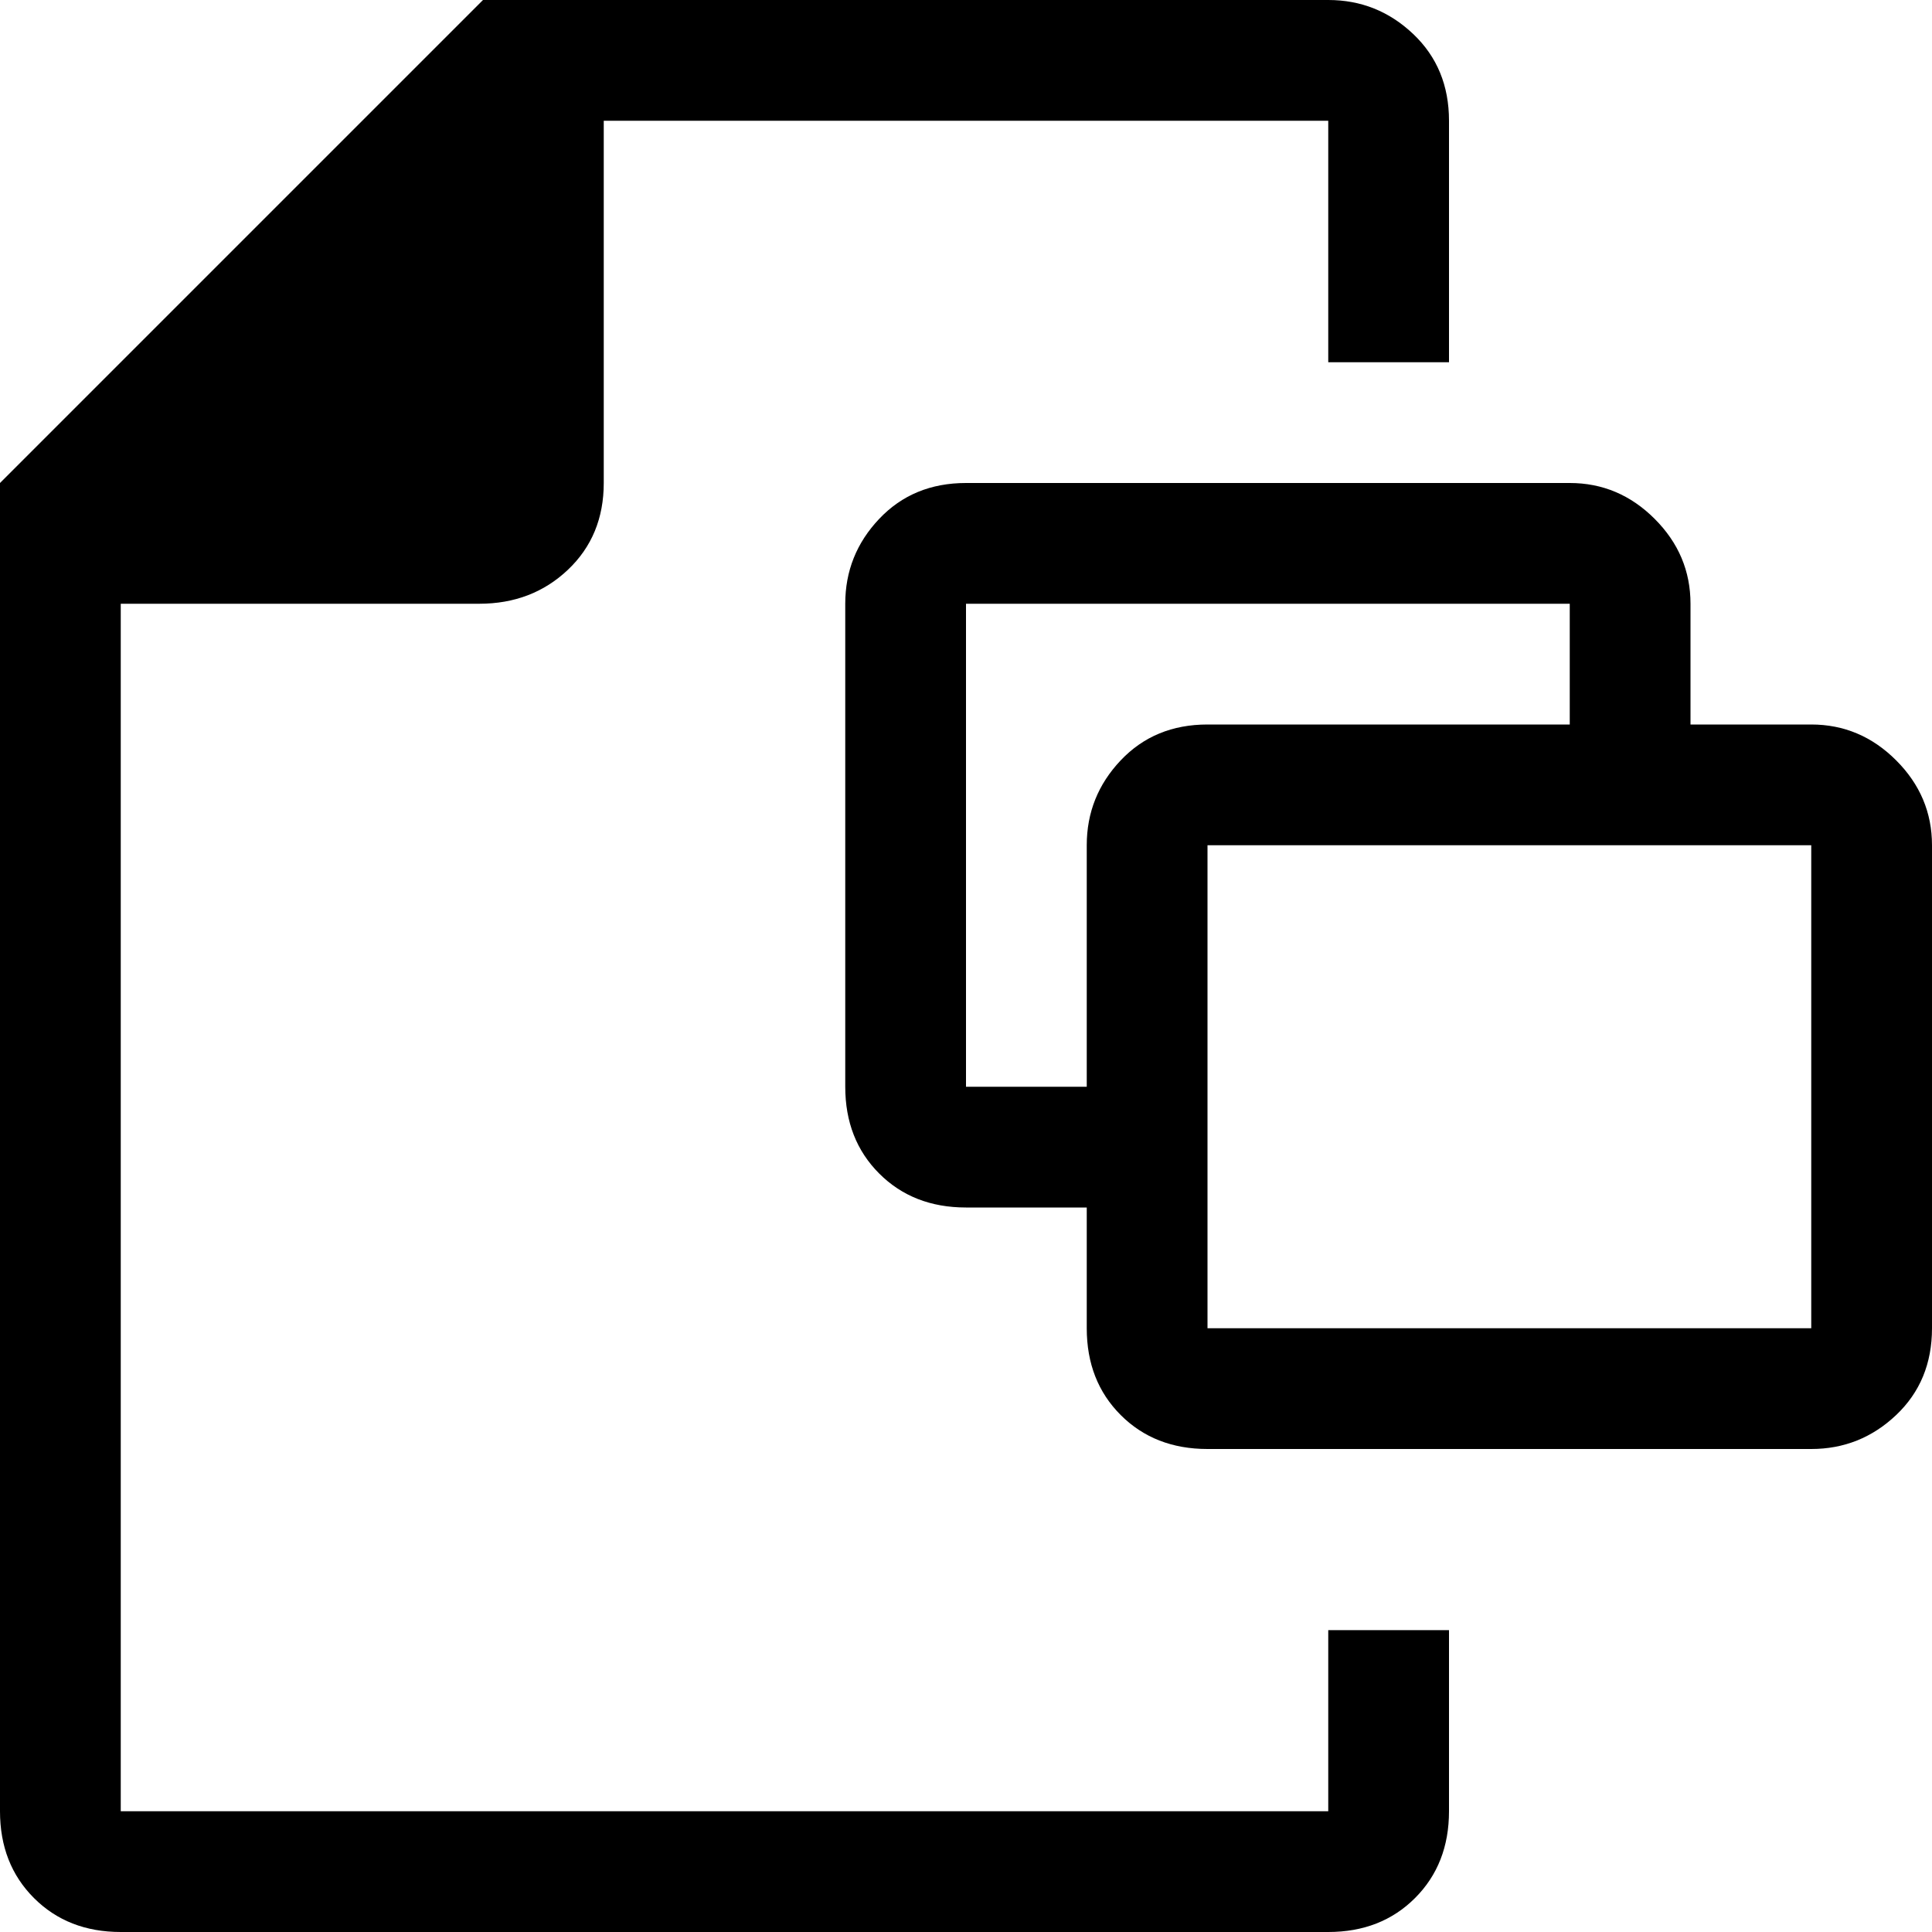 <svg xmlns="http://www.w3.org/2000/svg" viewBox="0 0 512 512">
	<path d="M256 128h160q13 0 22.5 9.5T448 160v32h32q13 0 22.5 9.5T512 224v128q0 14-9.5 23t-22.5 9H320q-14 0-23-9t-9-23v-32h-32q-14 0-23-9t-9-23V160q0-13 9-22.5t23-9.5zM0 480V128L128 0h224q13 0 22.5 9t9.5 23v64h-32V32H160v96q0 14-9.5 23t-23.5 9H32v320h320v-48h32v48q0 14-9 23t-23 9H32q-14 0-23-9t-9-23zm320-128h160V224H320v128zm96-192H256v128h32v-64q0-13 9-22.5t23-9.5h96v-32z"/>
</svg>